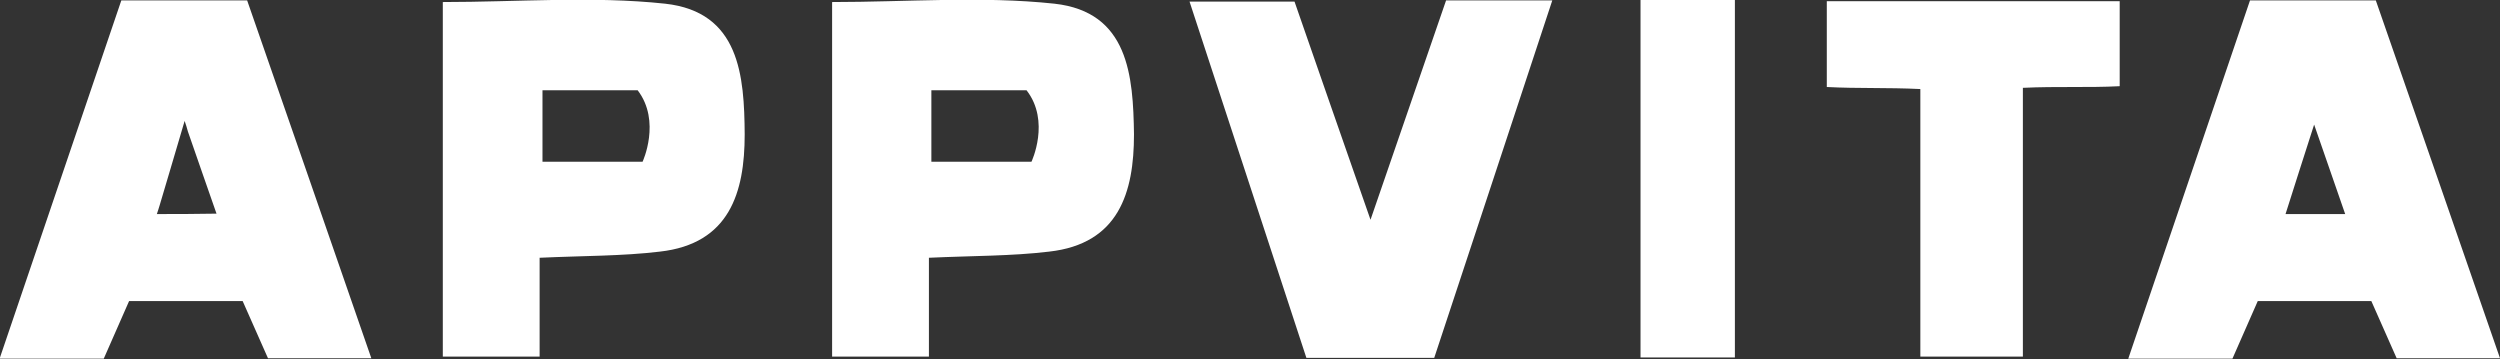 <?xml version="1.0" encoding="utf-8"?>
<!-- Generator: Adobe Illustrator 18.1.1, SVG Export Plug-In . SVG Version: 6.00 Build 0)  -->
<svg version="1.1" id="Layer_1" xmlns="http://www.w3.org/2000/svg" xmlns:xlink="http://www.w3.org/1999/xlink" x="0px" y="0px"
	 viewBox="0 352.1 612 87.9" enable-background="new 0 352.1 612 87.9" xml:space="preserve">
<rect x="0" y="352.1" width="612" height="87.9" fill="#333333" stroke="none"/>
<g>
	<path fill="#FFFFFF" d="M354,352.2c8.9,0,16.6,0,26,0c-9.8,29.8-19.3,58.4-28.9,87.5c-10.6,0-20.4,0-31.3,0
		c-9.3-28.5-18.8-57.2-28.6-87.2c9,0,16.5,0,25.7,0c5.6,16.2,11.6,33.3,18.6,53.4C342.2,386.5,348,369.6,354,352.2z"/>
	<path fill="#FFFFFF" d="M518.9,352.4c0,7.2,0,13.4,0,20.8c-7.8,0.4-15.2,0-23.7,0.4c0,21.4,0,43.5,0,65.8c-8.8,0-16.3,0-25.1,0
		c0-21.6,0-43.5,0-65.5c-8.2-0.4-15.1-0.1-22.9-0.5c0-7,0-13.6,0-21C470.7,352.4,494.1,352.4,518.9,352.4z"/>
	<path fill="#FFFFFF" d="M401.6,352.1c8.2,0,15.2,0,23.1,0c0,29.3,0,58,0,87.5c-7.7,0-15,0-23.1,0
		C401.6,410.5,401.6,381.8,401.6,352.1z"/>
	<path fill="#FFFFFF" d="M60.5,352.2c-11.1,0-20.6,0-30.8,0c-9.9,29.2-19.7,57.9-29.8,87.7c9.7,0,17.4,0,25.5,0
		c2.1-4.8,4.1-9.3,6.2-14.1c9.2,0,18.4,0,27.8,0c2.1,4.8,4.1,9.3,6.2,14c8,0,15.7,0,25.3,0C80.5,409.7,70.4,380.7,60.5,352.2z
		 M38.4,404.5c0.2-0.7,0.5-1.4,0.7-2.2c1.7-5.6,3.3-11.2,6.1-20.6c0.3,0.9,0.6,1.8,0.8,2.6c2.8,8,4.6,13.3,7,20.1
		C47.1,404.5,43.4,404.5,38.4,404.5z"/>
	<path fill="#FFFFFF" d="M581.6,352.2c-11.1,0-20.6,0-30.8,0c-9.9,29.2-19.7,57.9-29.8,87.7c9.7,0,17.4,0,25.5,0
		c2.1-4.8,4.1-9.3,6.2-14.1c9.2,0,18.4,0,27.8,0c2.1,4.8,4.1,9.3,6.2,14c8,0,15.7,0,25.3,0C601.6,409.7,591.5,380.7,581.6,352.2z
		 M559.5,404.5c2.1-6.7,4-12.5,7-21.9c3.1,9,5.1,14.6,7.6,21.9C568.2,404.5,564.5,404.5,559.5,404.5z"/>
	<path fill="#FFFFFF" d="M162.8,353c-17.8-1.9-36.1-0.4-54.4-0.4c0,29.3,0,58,0,86.8c8.2,0,15.4,0,23.7,0c0-8.3,0-15.7,0-24.2
		c10.9-0.5,20.2-0.4,29.4-1.5c17.1-1.9,20.8-14.5,20.8-28.7C182.2,370.7,181.1,355,162.8,353z M157.3,391.7c-0.4,0-0.8,0-1.2,0
		c-8.1,0-15.3,0-23.3,0c0-5.7,0-11.2,0-17.5c7.7,0,14.9,0,23.3,0C161.9,381.8,157.3,391.7,157.3,391.7z"/>
	<path fill="#FFFFFF" d="M258.1,353c-17.8-1.9-36.1-0.4-54.4-0.4c0,29.3,0,58,0,86.8c8.2,0,15.4,0,23.7,0c0-8.3,0-15.7,0-24.2
		c10.9-0.5,20.2-0.4,29.4-1.5c17.1-1.9,20.8-14.5,20.8-28.7C277.4,370.7,276.3,355,258.1,353z M252.5,391.7c-0.4,0-0.8,0-1.2,0
		c-8.1,0-15.3,0-23.3,0c0-5.7,0-11.2,0-17.5c7.7,0,14.9,0,23.3,0C257.2,381.8,252.5,391.7,252.5,391.7z"/>
</g>
</svg>
